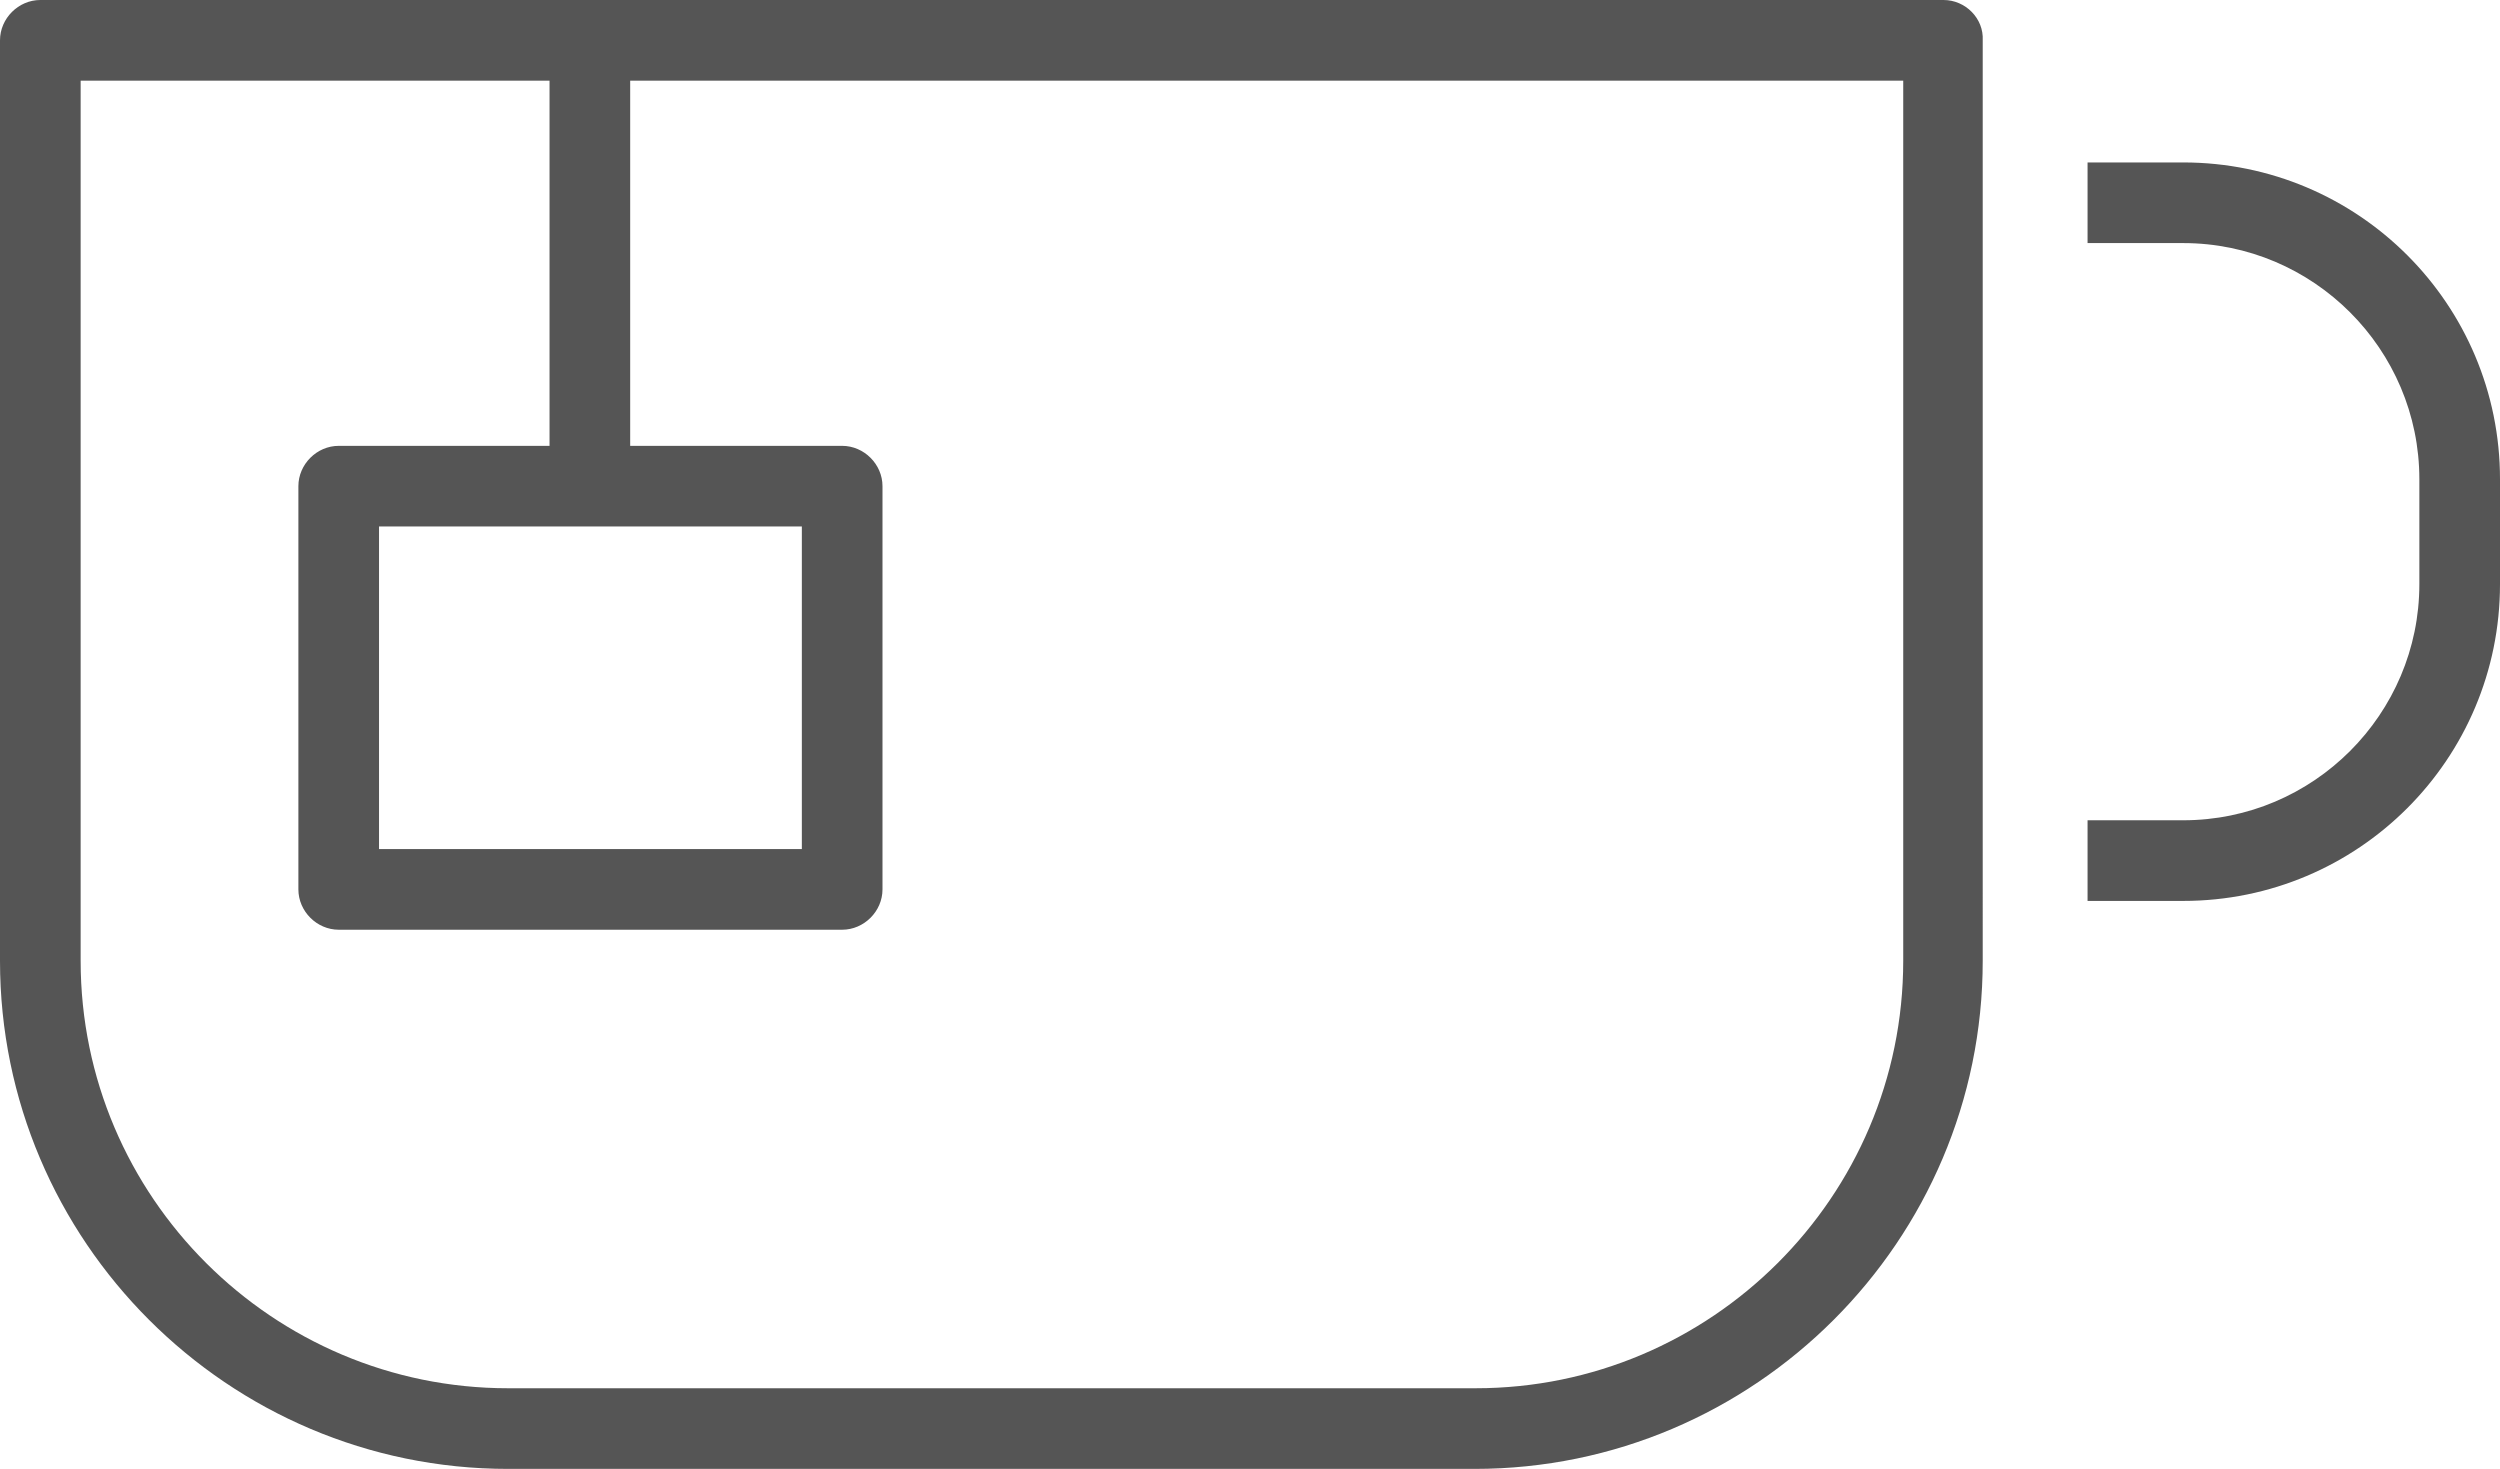 <?xml version="1.0" encoding="utf-8"?>
<!-- Generator: Adobe Illustrator 27.3.1, SVG Export Plug-In . SVG Version: 6.00 Build 0)  -->
<svg version="1.1" id="レイヤー_1" xmlns="http://www.w3.org/2000/svg" xmlns:xlink="http://www.w3.org/1999/xlink" x="0px"
	 y="0px" viewBox="0 0 217 127.5" style="enable-background:new 0 0 217 127.5;" xml:space="preserve">
<style type="text/css">
	.st0{fill:#555;}
</style>
<g>
	<path class="st0" d="M189.5,14.1h-8.3v7h8.3c11.3,0,20.5,9.2,20.5,20.5v9.1c0,11.3-9.2,20.5-20.5,20.5h-8.3v7h8.3
		c15.2,0,27.5-12.3,27.5-27.5v-9.1C217,26.4,204.7,14.1,189.5,14.1z"/>
	<path class="st0" d="M168.7,0H3.5C1.6,0,0,1.6,0,3.5v79.9c0,24.3,19.8,44.1,44.1,44.1h83.9c24.3,0,44.1-19.8,44.1-44.1V3.5
		C172.2,1.6,170.6,0,168.7,0z M165.2,83.4c0,20.5-16.7,37.1-37.1,37.1H44.1C23.7,120.5,7,103.9,7,83.4V7h40.7v31.7H29.4
		c-1.9,0-3.5,1.6-3.5,3.5v35c0,1.9,1.6,3.5,3.5,3.5h43.7c1.9,0,3.5-1.6,3.5-3.5v-35c0-1.9-1.6-3.5-3.5-3.5H54.7V7h110.5V83.4z
		 M69.6,45.7v28H32.9v-28H69.6z"/>
</g>
</svg>
